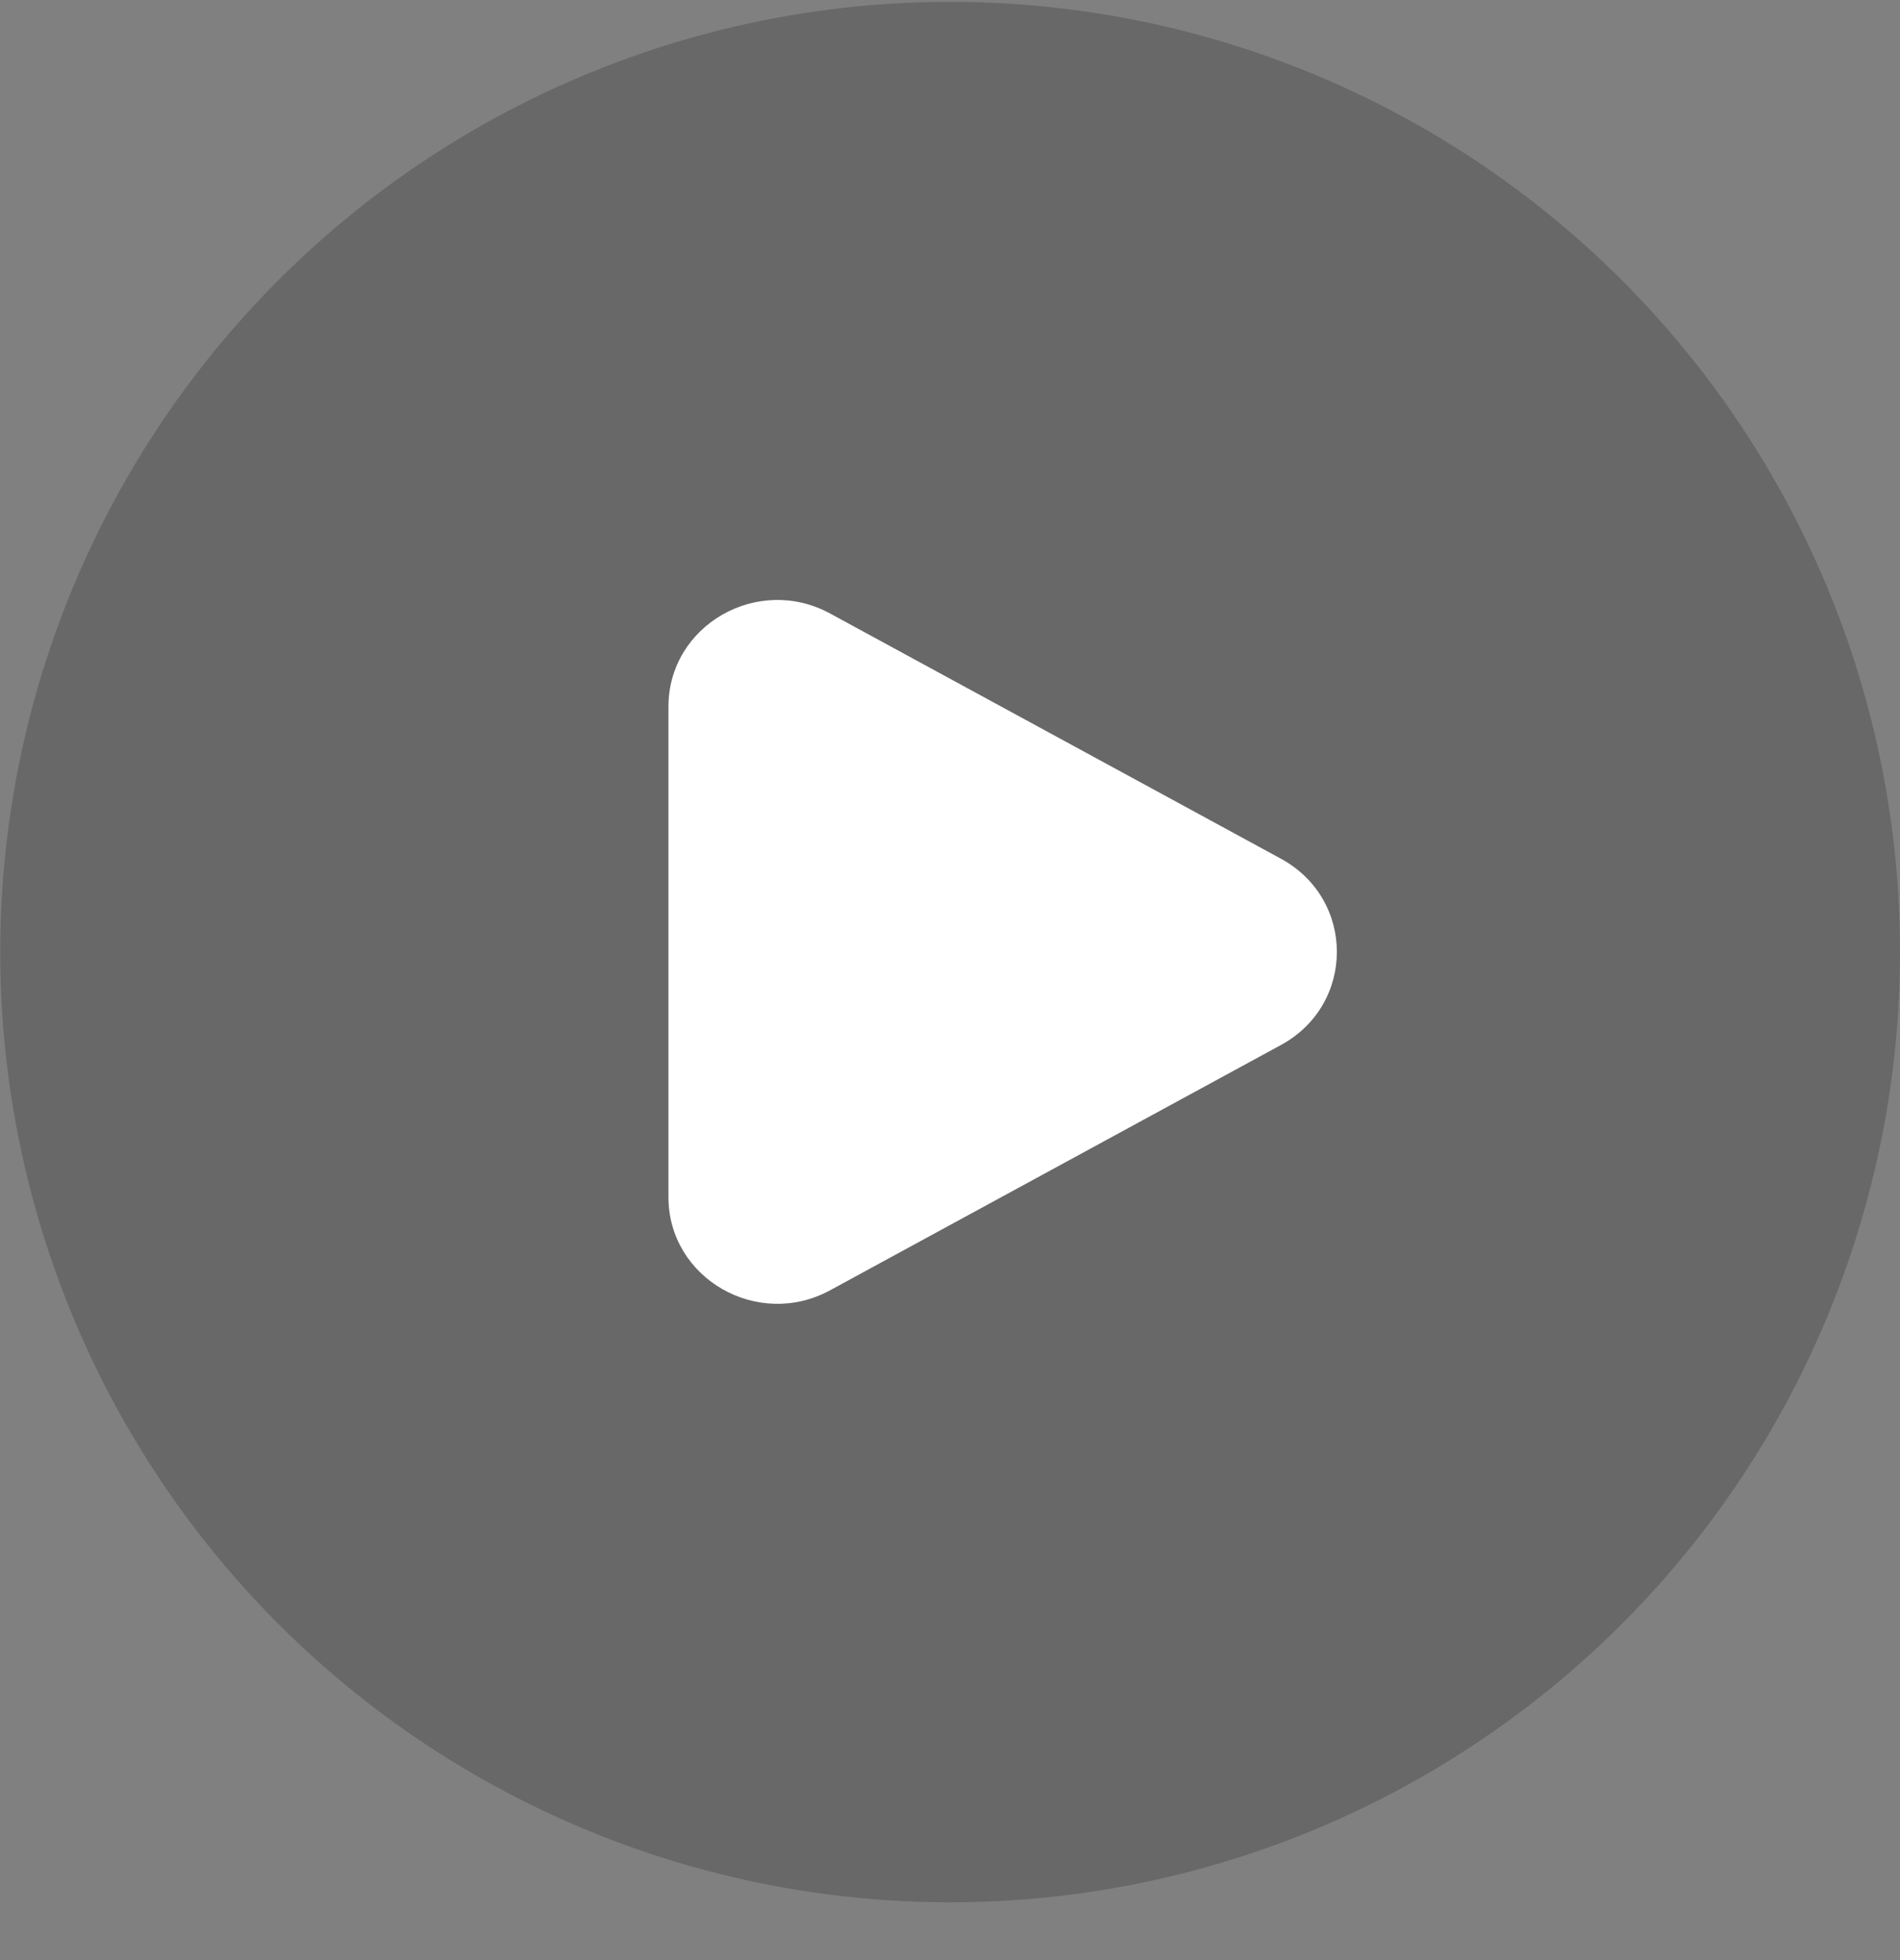 <svg width="32" height="33" viewBox="0 0 32 33" fill="none" xmlns="http://www.w3.org/2000/svg">
    <rect x="0" y="0" width="32" height="33" fill="#808080" stroke="none"/>
    <circle opacity="0.55" cx="16.002" cy="16.029" r="15.998" fill="#545454"/>
    <path d="M21.573 14.457C22.83 15.141 22.83 16.911 21.573 17.594L13.981 21.723C12.759 22.387 11.258 21.522 11.258 20.154V11.898C11.258 10.529 12.759 9.665 13.981 10.329L21.573 14.457Z" fill="white"/>
</svg>
